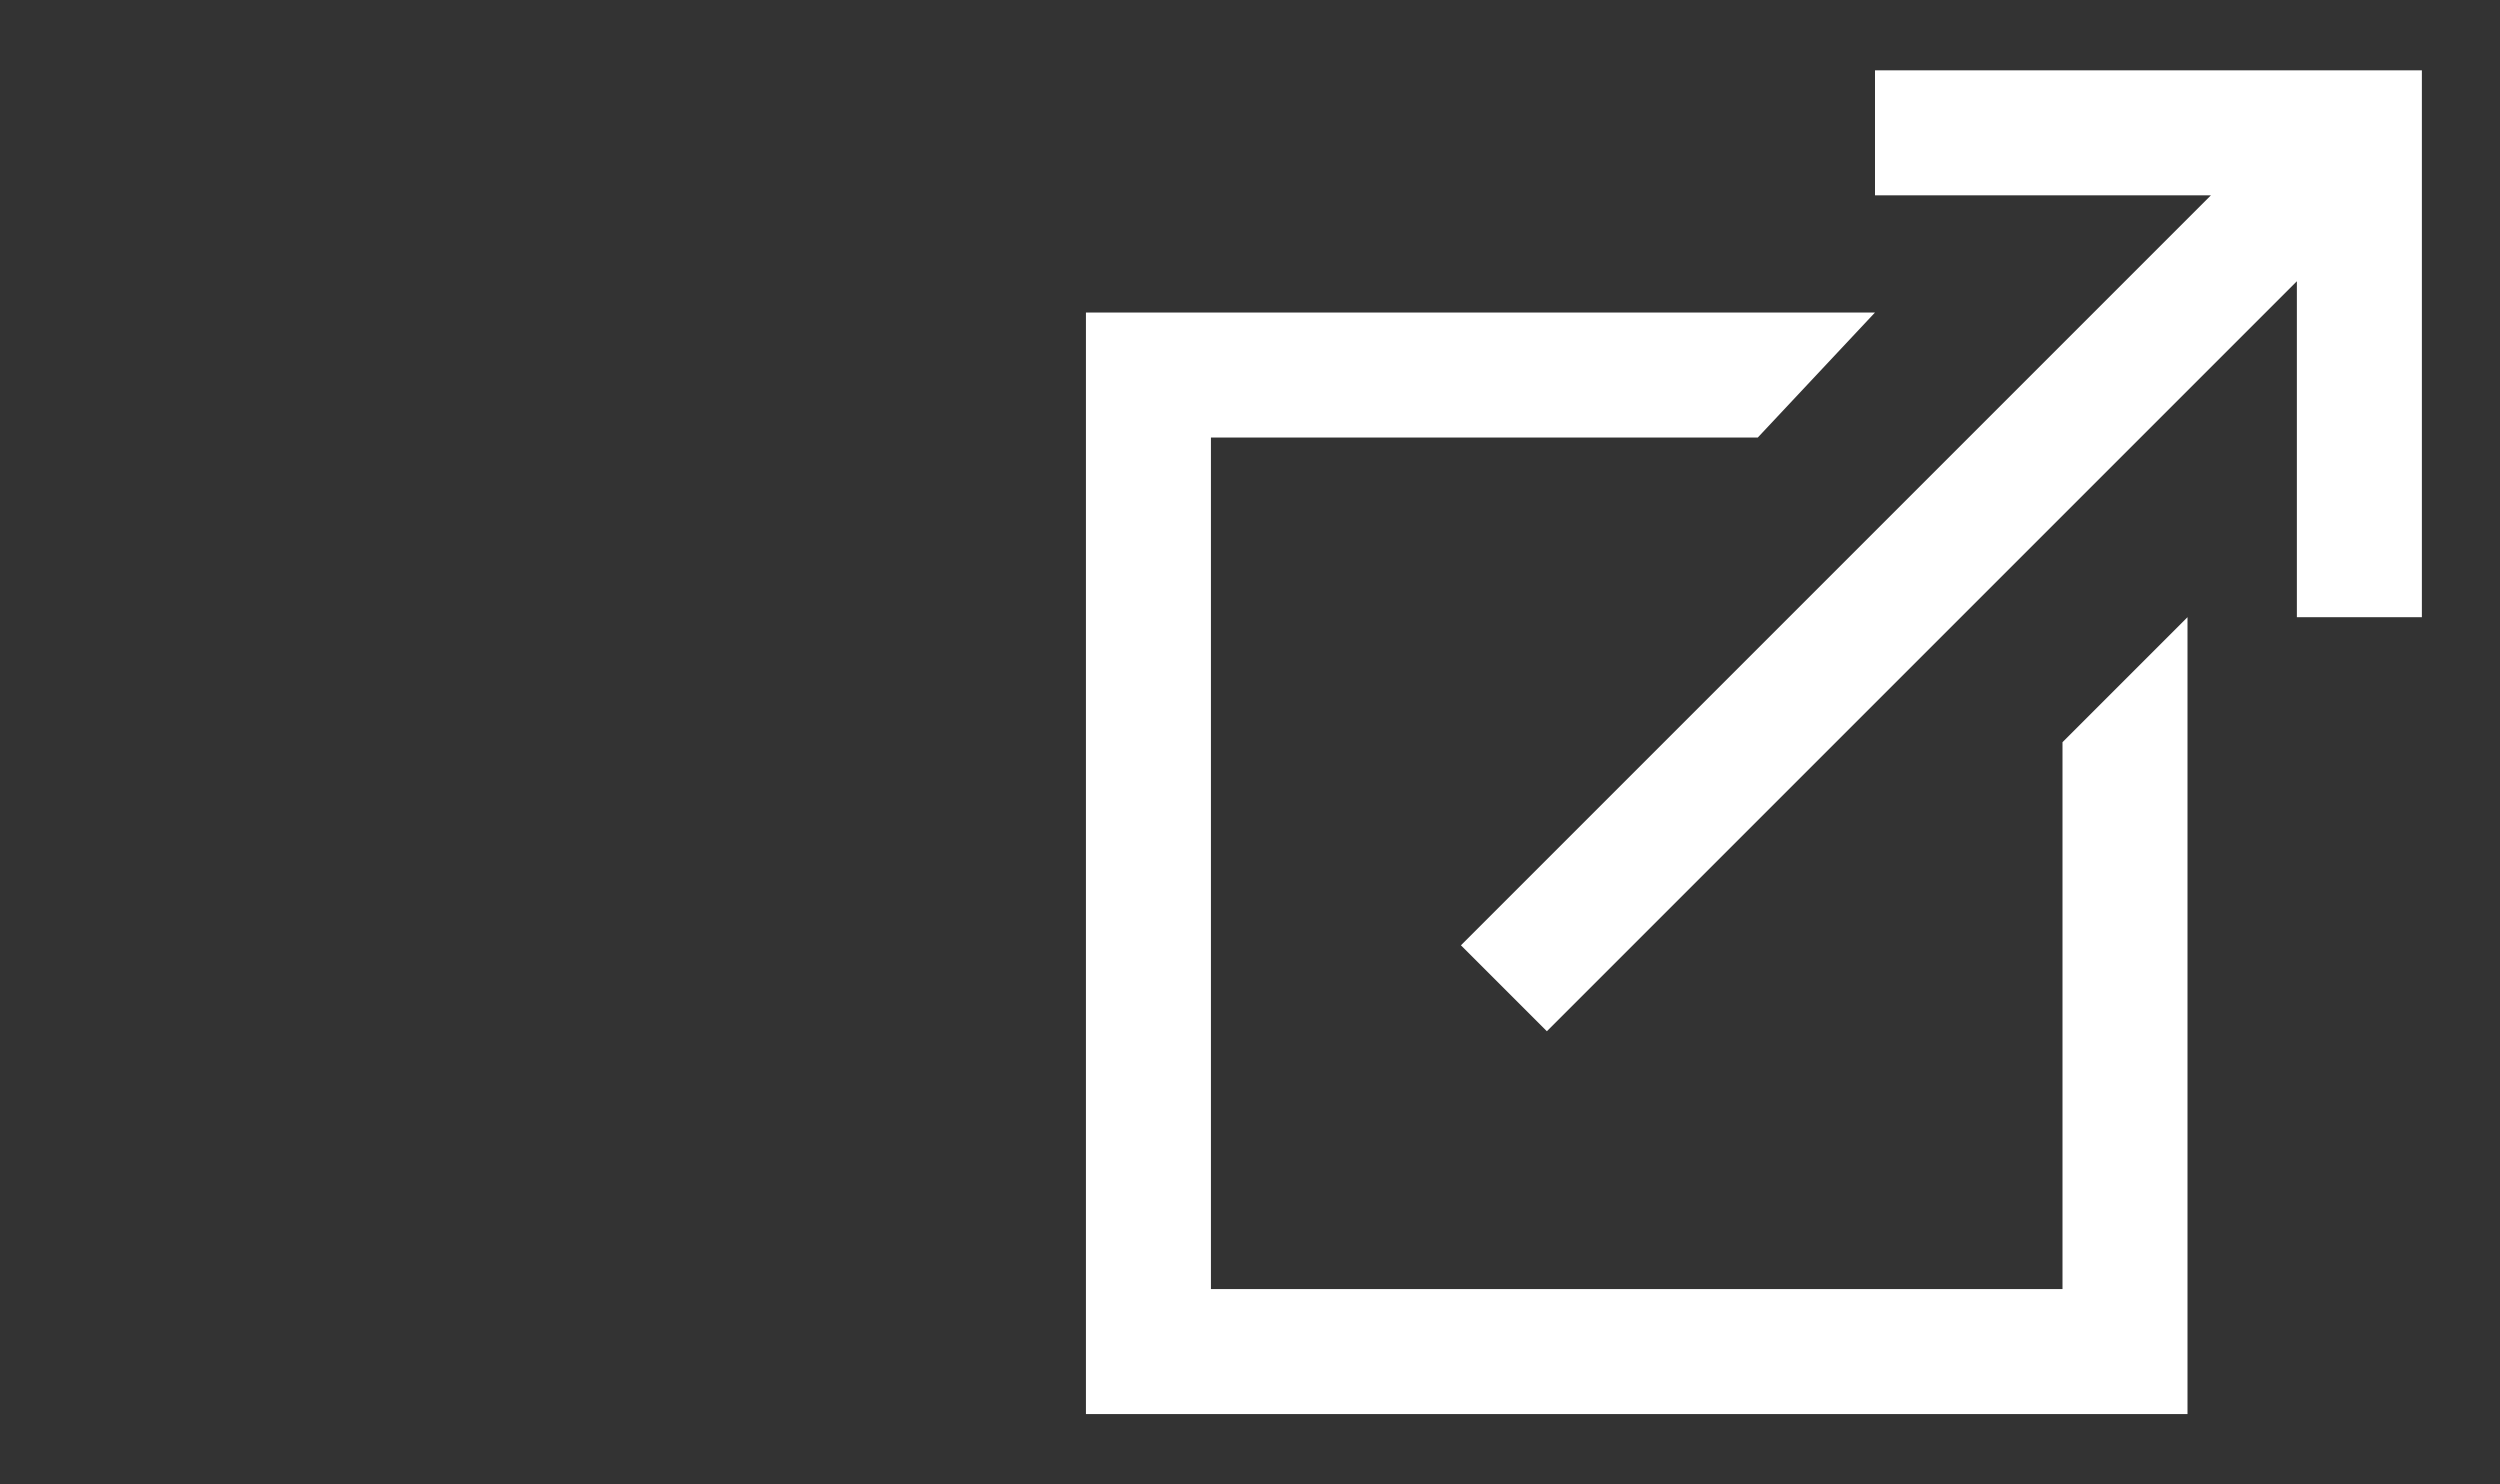 <?xml version="1.0" encoding="UTF-8"?> <svg xmlns="http://www.w3.org/2000/svg" xmlns:xlink="http://www.w3.org/1999/xlink" version="1.1" id="Layer_1" x="0px" y="0px" width="32px" height="19px" viewBox="0 0 32 19" style="enable-background:new 0 0 32 19;" xml:space="preserve"><rect x="0" y="0" width="32" height="19" fill="#333333" stroke="none"/> <style type="text/css"> .st0{fill:#FFFFFF;} </style> <path class="st0" d="M24,0.9v1.6h4.3l-9.6,9.6l1.1,1.1l9.6-9.6v4.3h1.6v-7H24z M13.9,4v14.1H28V7.9l-1.6,1.6v7H15.5V5.6h7L24,4H13.9 z"></path> </svg> 